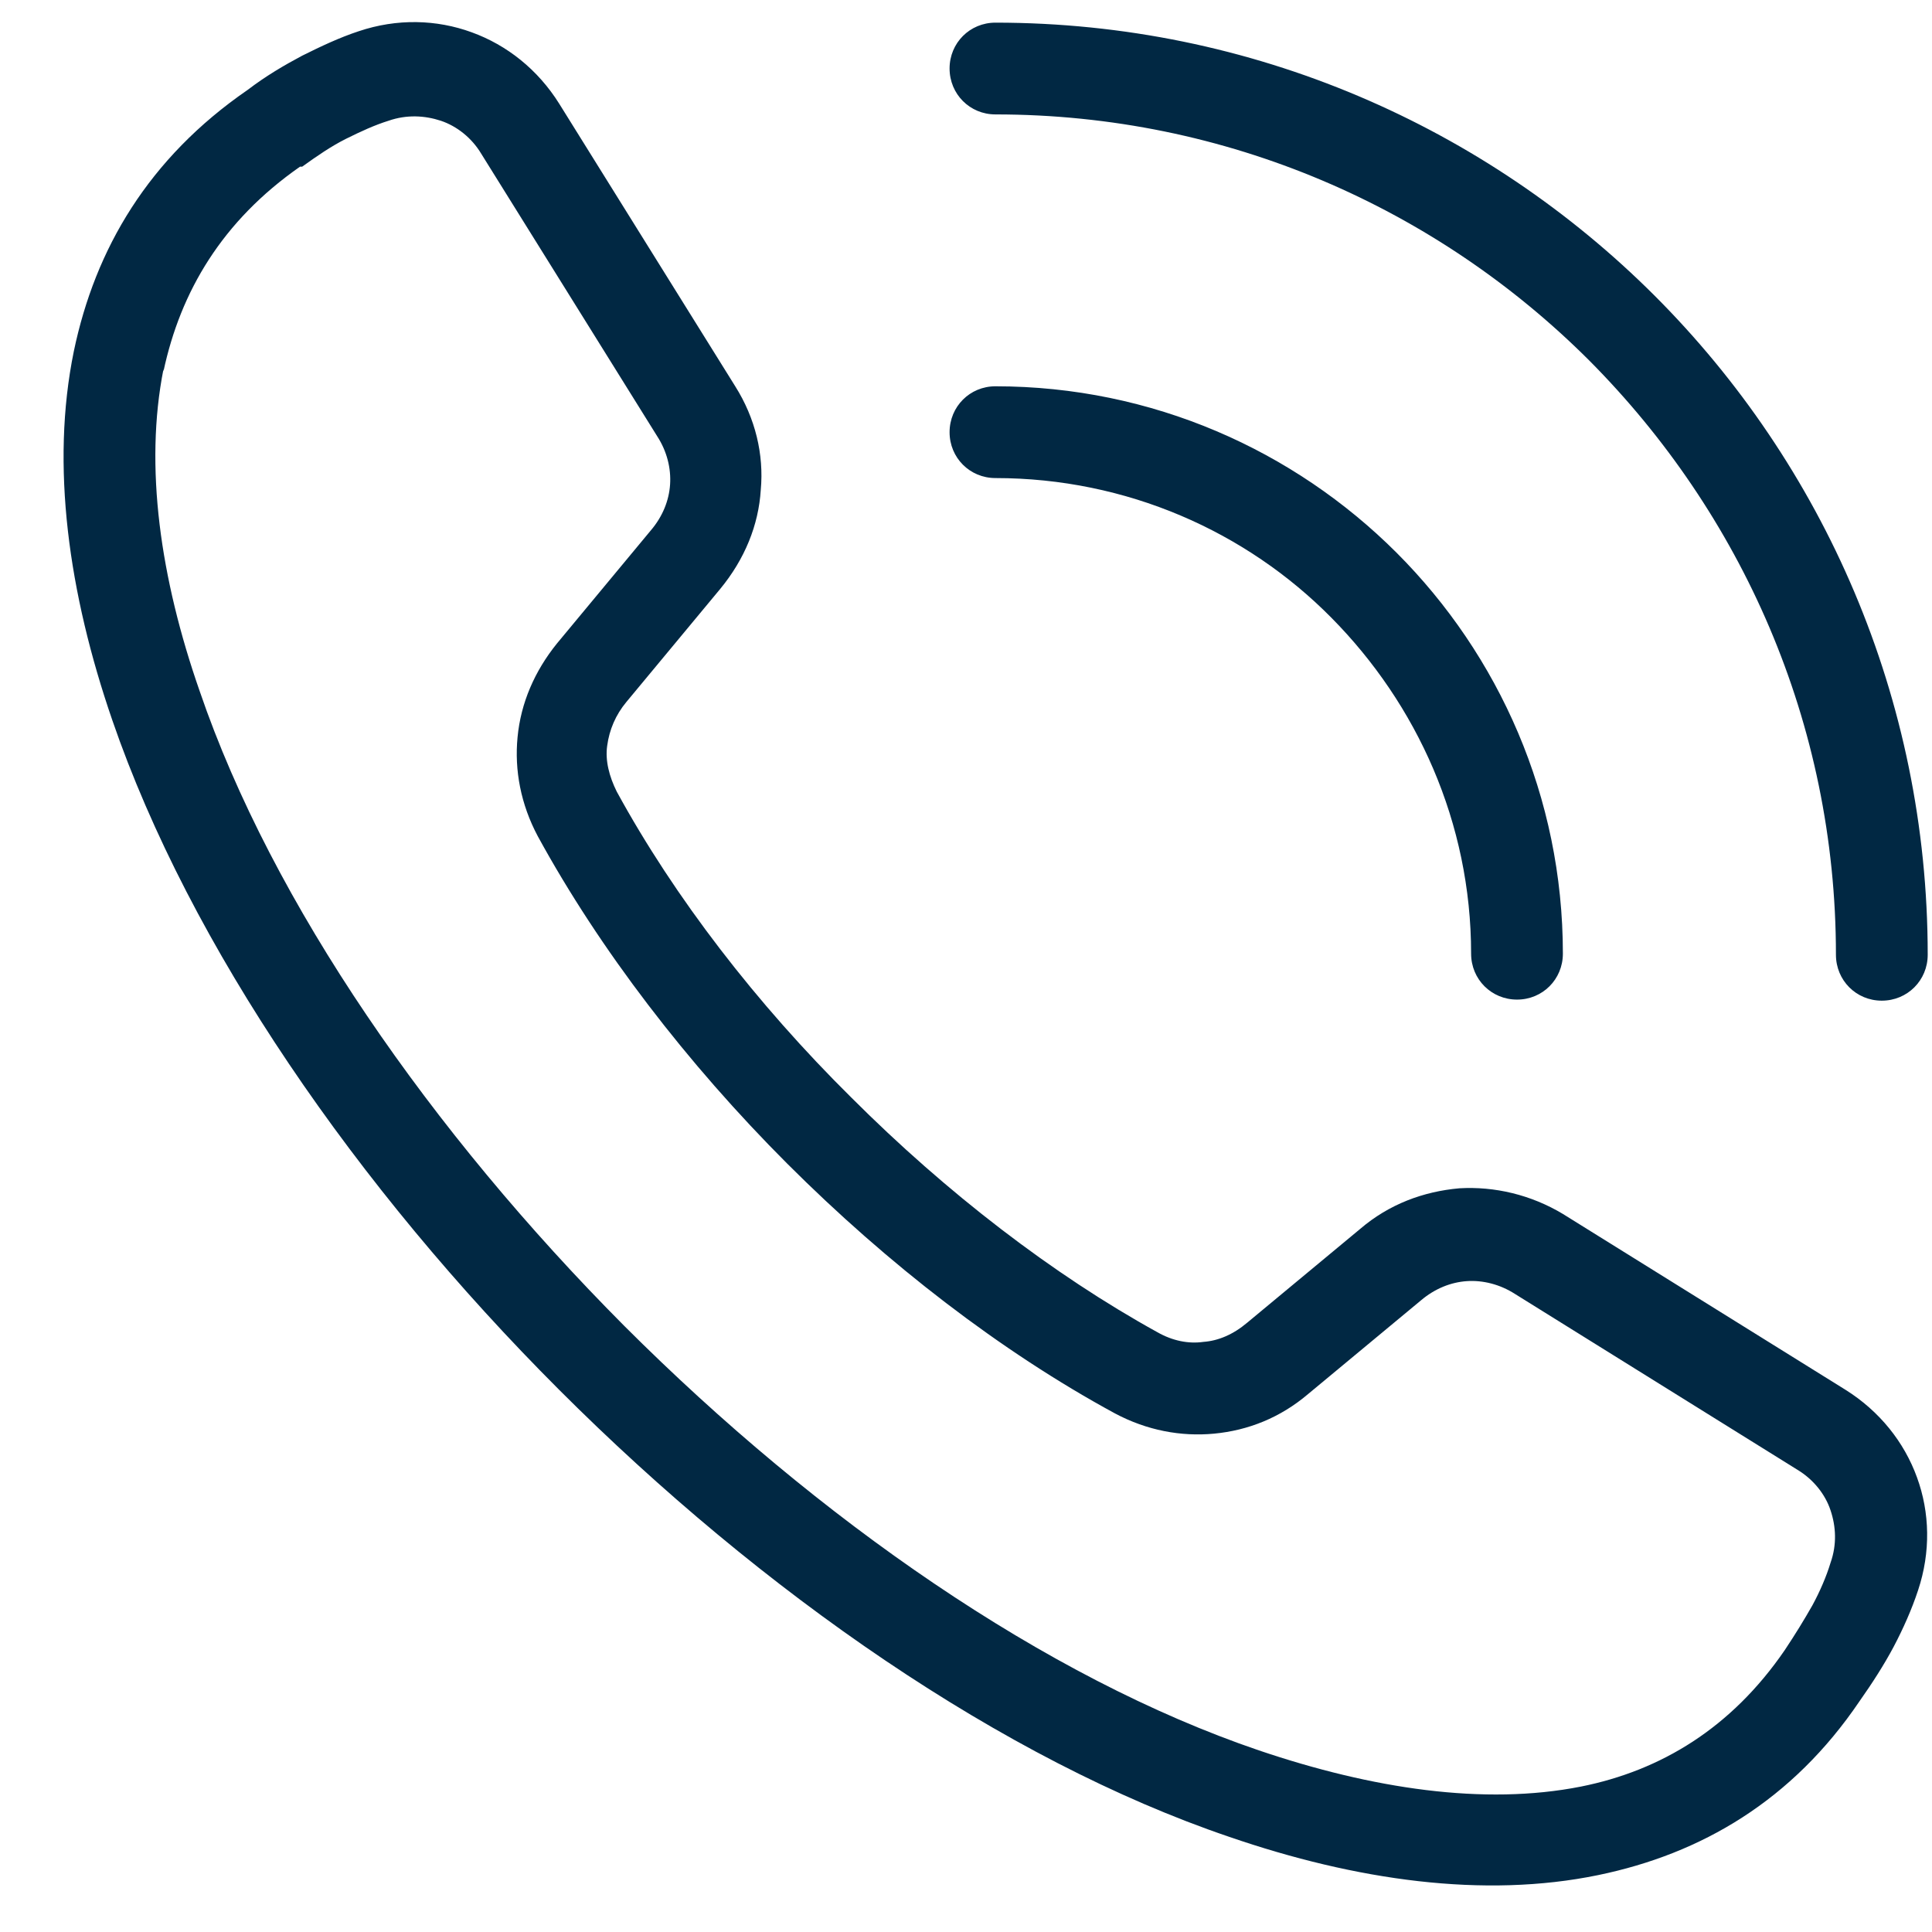 <svg width="18" height="18" viewBox="0 0 18 18" fill="none" xmlns="http://www.w3.org/2000/svg">
<path fill-rule="evenodd" clip-rule="evenodd" d="M1.046 6.709C0.639 5.527 0.47 4.335 0.688 3.272C0.887 2.318 1.384 1.473 2.308 0.837C2.477 0.708 2.646 0.609 2.815 0.519C2.994 0.43 3.163 0.35 3.342 0.291C3.699 0.171 4.067 0.181 4.395 0.301C4.723 0.42 5.011 0.648 5.21 0.966L6.85 3.599C7.038 3.897 7.118 4.235 7.088 4.563C7.068 4.891 6.939 5.209 6.71 5.487L5.836 6.54C5.736 6.66 5.677 6.799 5.657 6.948C5.637 7.087 5.677 7.236 5.746 7.375C6.283 8.359 7.048 9.352 7.933 10.227C8.817 11.111 9.811 11.876 10.785 12.413C10.924 12.492 11.073 12.522 11.212 12.502C11.351 12.492 11.49 12.433 11.62 12.323L12.673 11.449C12.941 11.22 13.259 11.101 13.597 11.071C13.925 11.052 14.263 11.131 14.561 11.31L17.195 12.949C17.512 13.148 17.741 13.436 17.86 13.764C17.98 14.092 17.989 14.46 17.87 14.817C17.811 14.996 17.731 15.175 17.642 15.344C17.552 15.513 17.443 15.682 17.324 15.851C16.698 16.775 15.853 17.271 14.889 17.47C13.826 17.689 12.633 17.52 11.451 17.113C9.344 16.397 7.098 14.837 5.21 12.949C3.322 11.061 1.771 8.816 1.046 6.709ZM9.274 4.454C10.496 4.454 11.61 4.951 12.405 5.756C13.2 6.56 13.706 7.663 13.706 8.885C13.706 9.124 13.895 9.313 14.134 9.313C14.372 9.313 14.561 9.124 14.561 8.885C14.561 7.425 13.965 6.103 13.011 5.149C12.057 4.196 10.735 3.599 9.274 3.599C9.036 3.599 8.847 3.788 8.847 4.027C8.847 4.265 9.036 4.454 9.274 4.454ZM9.274 1.066C11.431 1.066 13.388 1.94 14.809 3.361C16.221 4.782 17.105 6.729 17.105 8.895C17.105 9.134 17.294 9.323 17.532 9.323C17.771 9.323 17.96 9.134 17.96 8.895C17.96 6.501 16.986 4.325 15.416 2.755C13.845 1.185 11.669 0.211 9.274 0.211C9.036 0.211 8.847 0.4 8.847 0.638C8.847 0.877 9.036 1.066 9.274 1.066ZM1.523 3.44C1.344 4.345 1.493 5.388 1.861 6.441C2.537 8.418 4.017 10.545 5.816 12.353C7.625 14.161 9.741 15.632 11.729 16.308C12.782 16.665 13.826 16.824 14.73 16.645C15.475 16.496 16.131 16.099 16.628 15.374C16.727 15.225 16.807 15.095 16.886 14.956C16.956 14.827 17.016 14.688 17.055 14.559C17.115 14.39 17.105 14.221 17.055 14.072C17.006 13.923 16.896 13.784 16.747 13.694L14.114 12.055C13.975 11.966 13.816 11.926 13.667 11.936C13.518 11.946 13.369 12.005 13.239 12.115L12.186 12.989C11.928 13.208 11.629 13.327 11.311 13.357C11.003 13.386 10.685 13.327 10.387 13.168C9.324 12.591 8.271 11.777 7.336 10.843C6.402 9.909 5.587 8.846 5.011 7.792C4.852 7.494 4.792 7.176 4.822 6.868C4.852 6.55 4.981 6.252 5.19 5.994L6.064 4.941C6.174 4.812 6.233 4.663 6.243 4.514C6.253 4.364 6.214 4.205 6.124 4.066L4.484 1.433C4.395 1.284 4.256 1.175 4.107 1.125C3.958 1.076 3.789 1.066 3.62 1.125C3.491 1.165 3.361 1.225 3.222 1.294C3.083 1.364 2.954 1.453 2.815 1.553H2.795C2.07 2.059 1.682 2.715 1.523 3.46V3.44Z" fill="#012843"/>
</svg>
